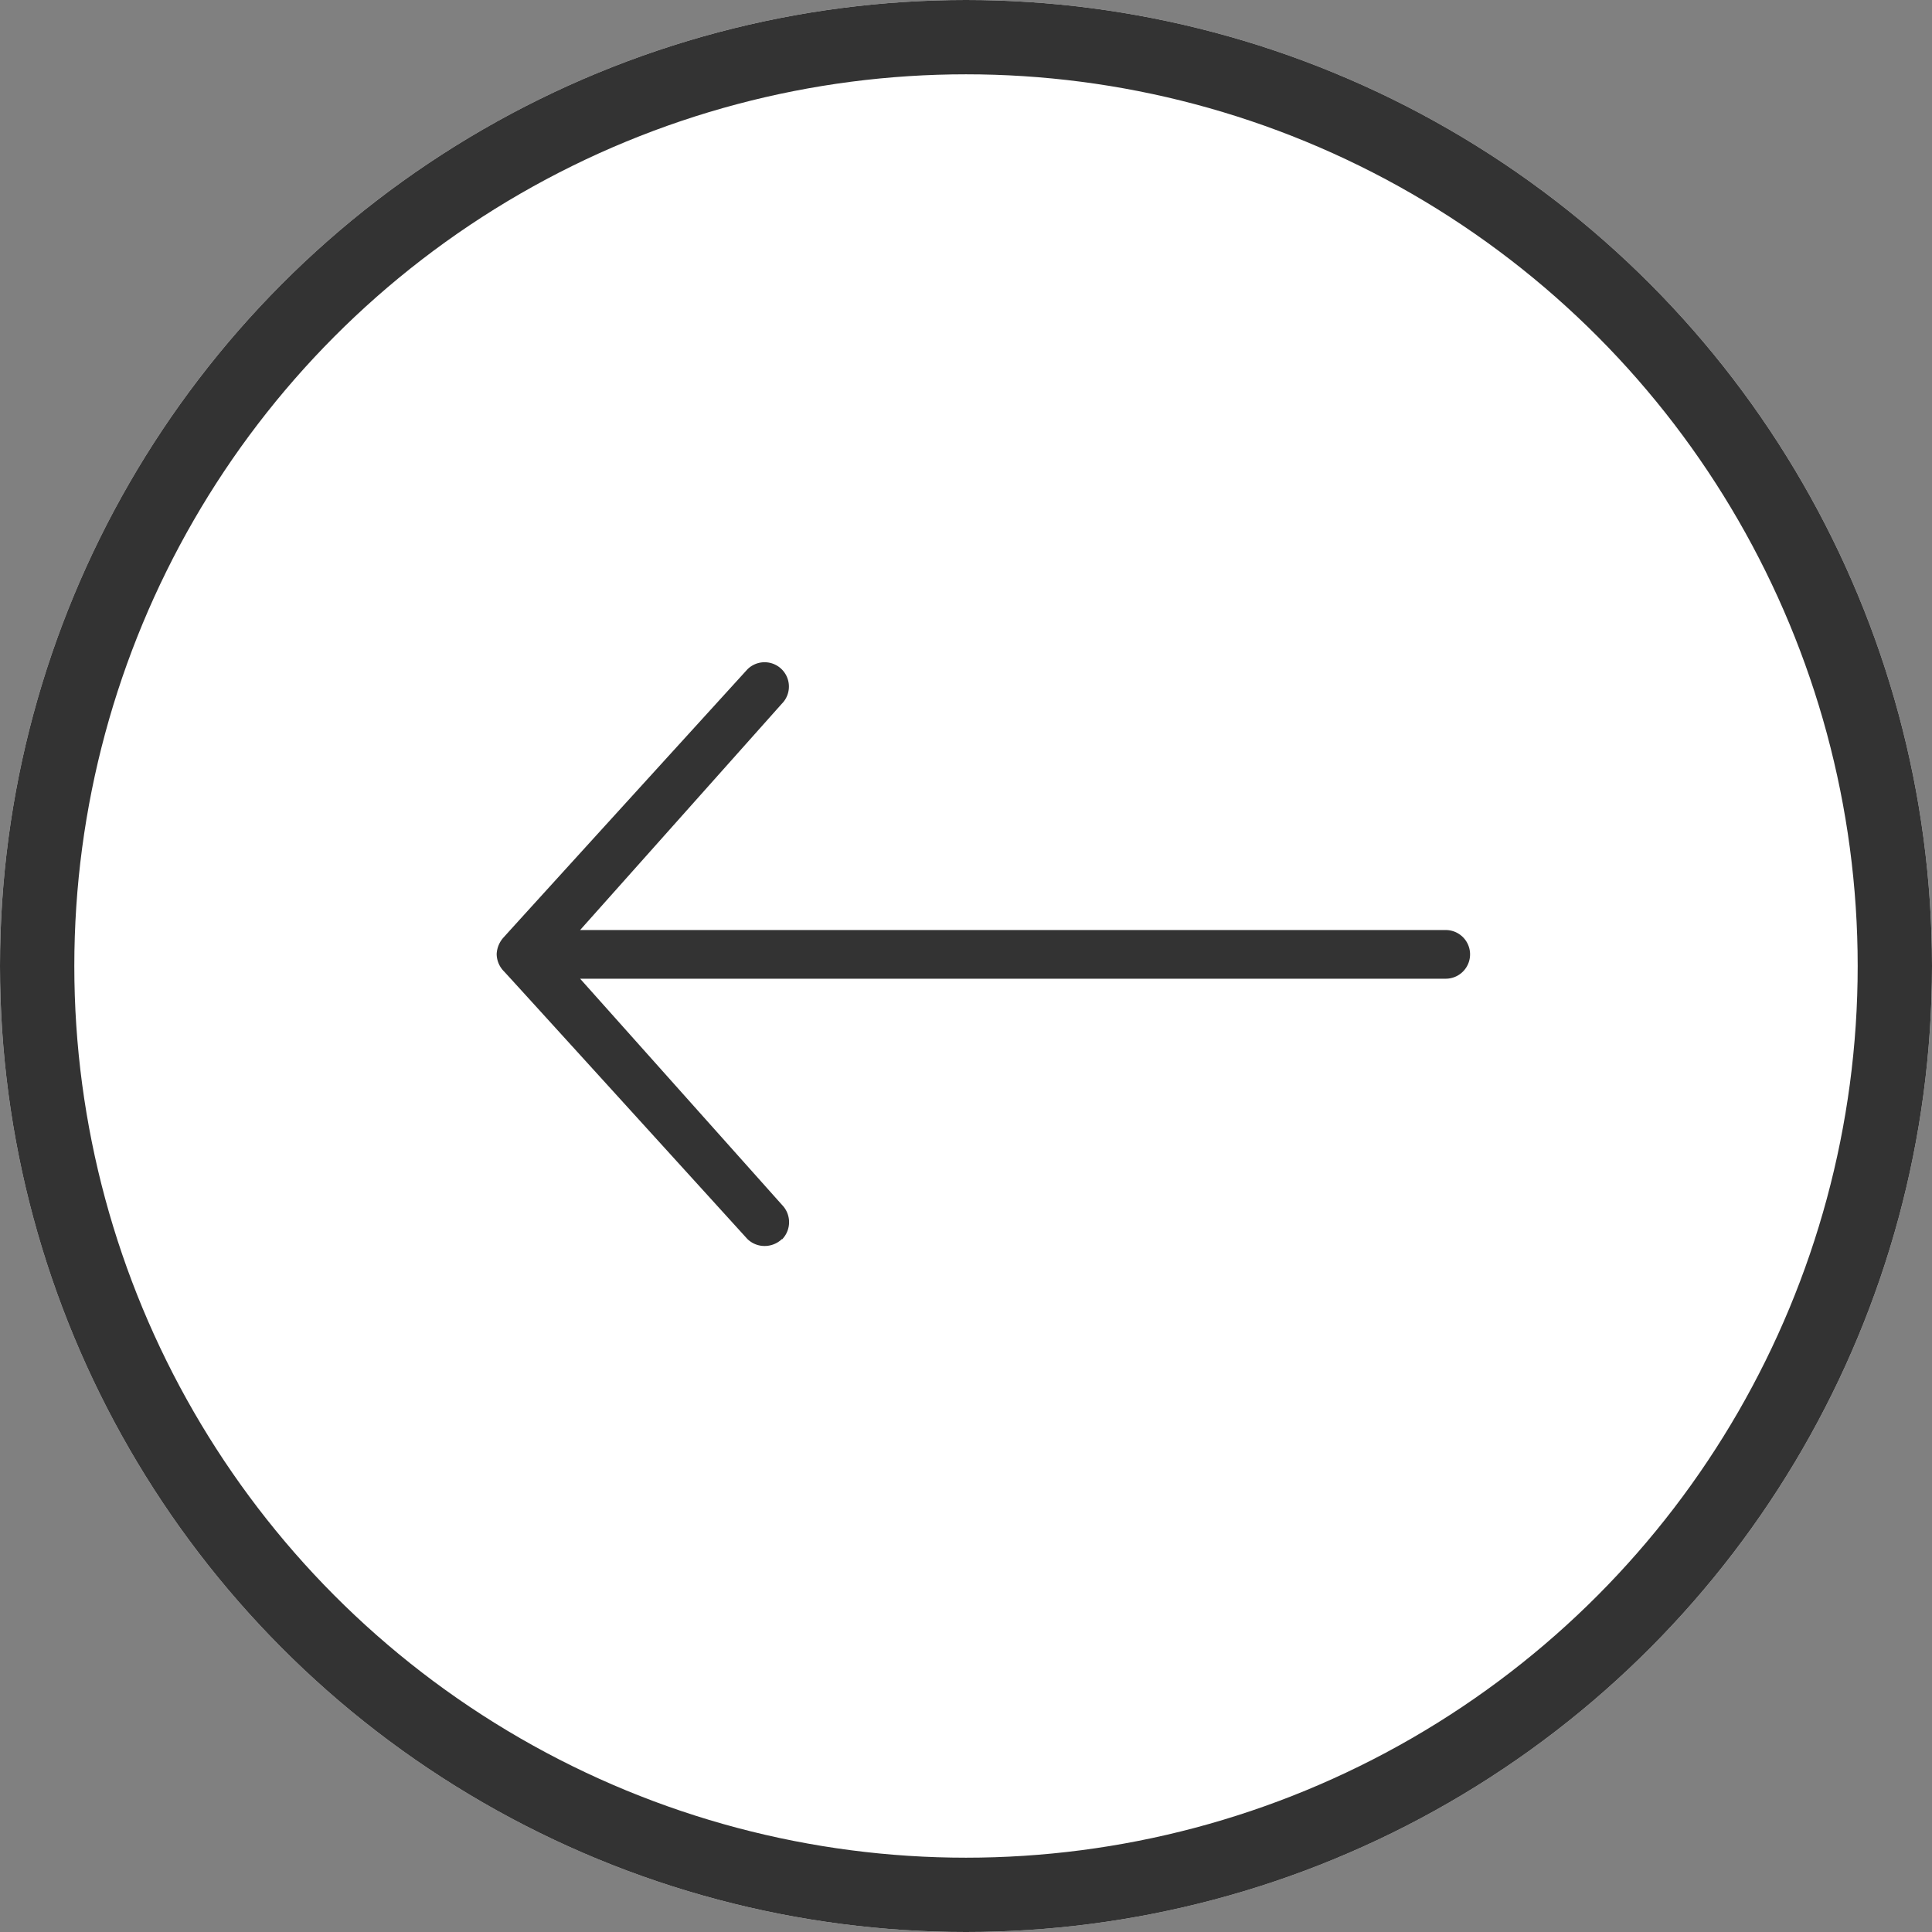 <svg xmlns="http://www.w3.org/2000/svg" width="26" height="26" viewBox="0 0 26 26">
  <rect x="0" y="0" width="26" height="26" fill="#808080" stroke="none"/>
  <g id="back-icon" transform="translate(-68 -564)">
    <g id="楕円形_4" data-name="楕円形 4" transform="translate(68 564)" fill="#fff" stroke="#333" stroke-width="1">
      <circle cx="13" cy="13" r="13" stroke="none"/>
      <circle cx="13" cy="13" r="12.5" fill="none"/>
    </g>
    <path id="Icon_ion-ios-arrow-thin-left" data-name="Icon ion-ios-arrow-thin-left" d="M10.589,19.014a.332.332,0,0,0,0-.463L7.871,15.506H19.52a.327.327,0,0,0,0-.655H7.871l2.714-3.045a.327.327,0,1,0-.463-.463s-3.242,3.561-3.274,3.6a.355.355,0,0,0-.1.233.336.336,0,0,0,.1.233c.033.033,3.274,3.6,3.274,3.6a.331.331,0,0,0,.233.094.339.339,0,0,0,.233-.094Z" transform="translate(67.936 561.665)" fill="#333"/>
  </g>
</svg>
